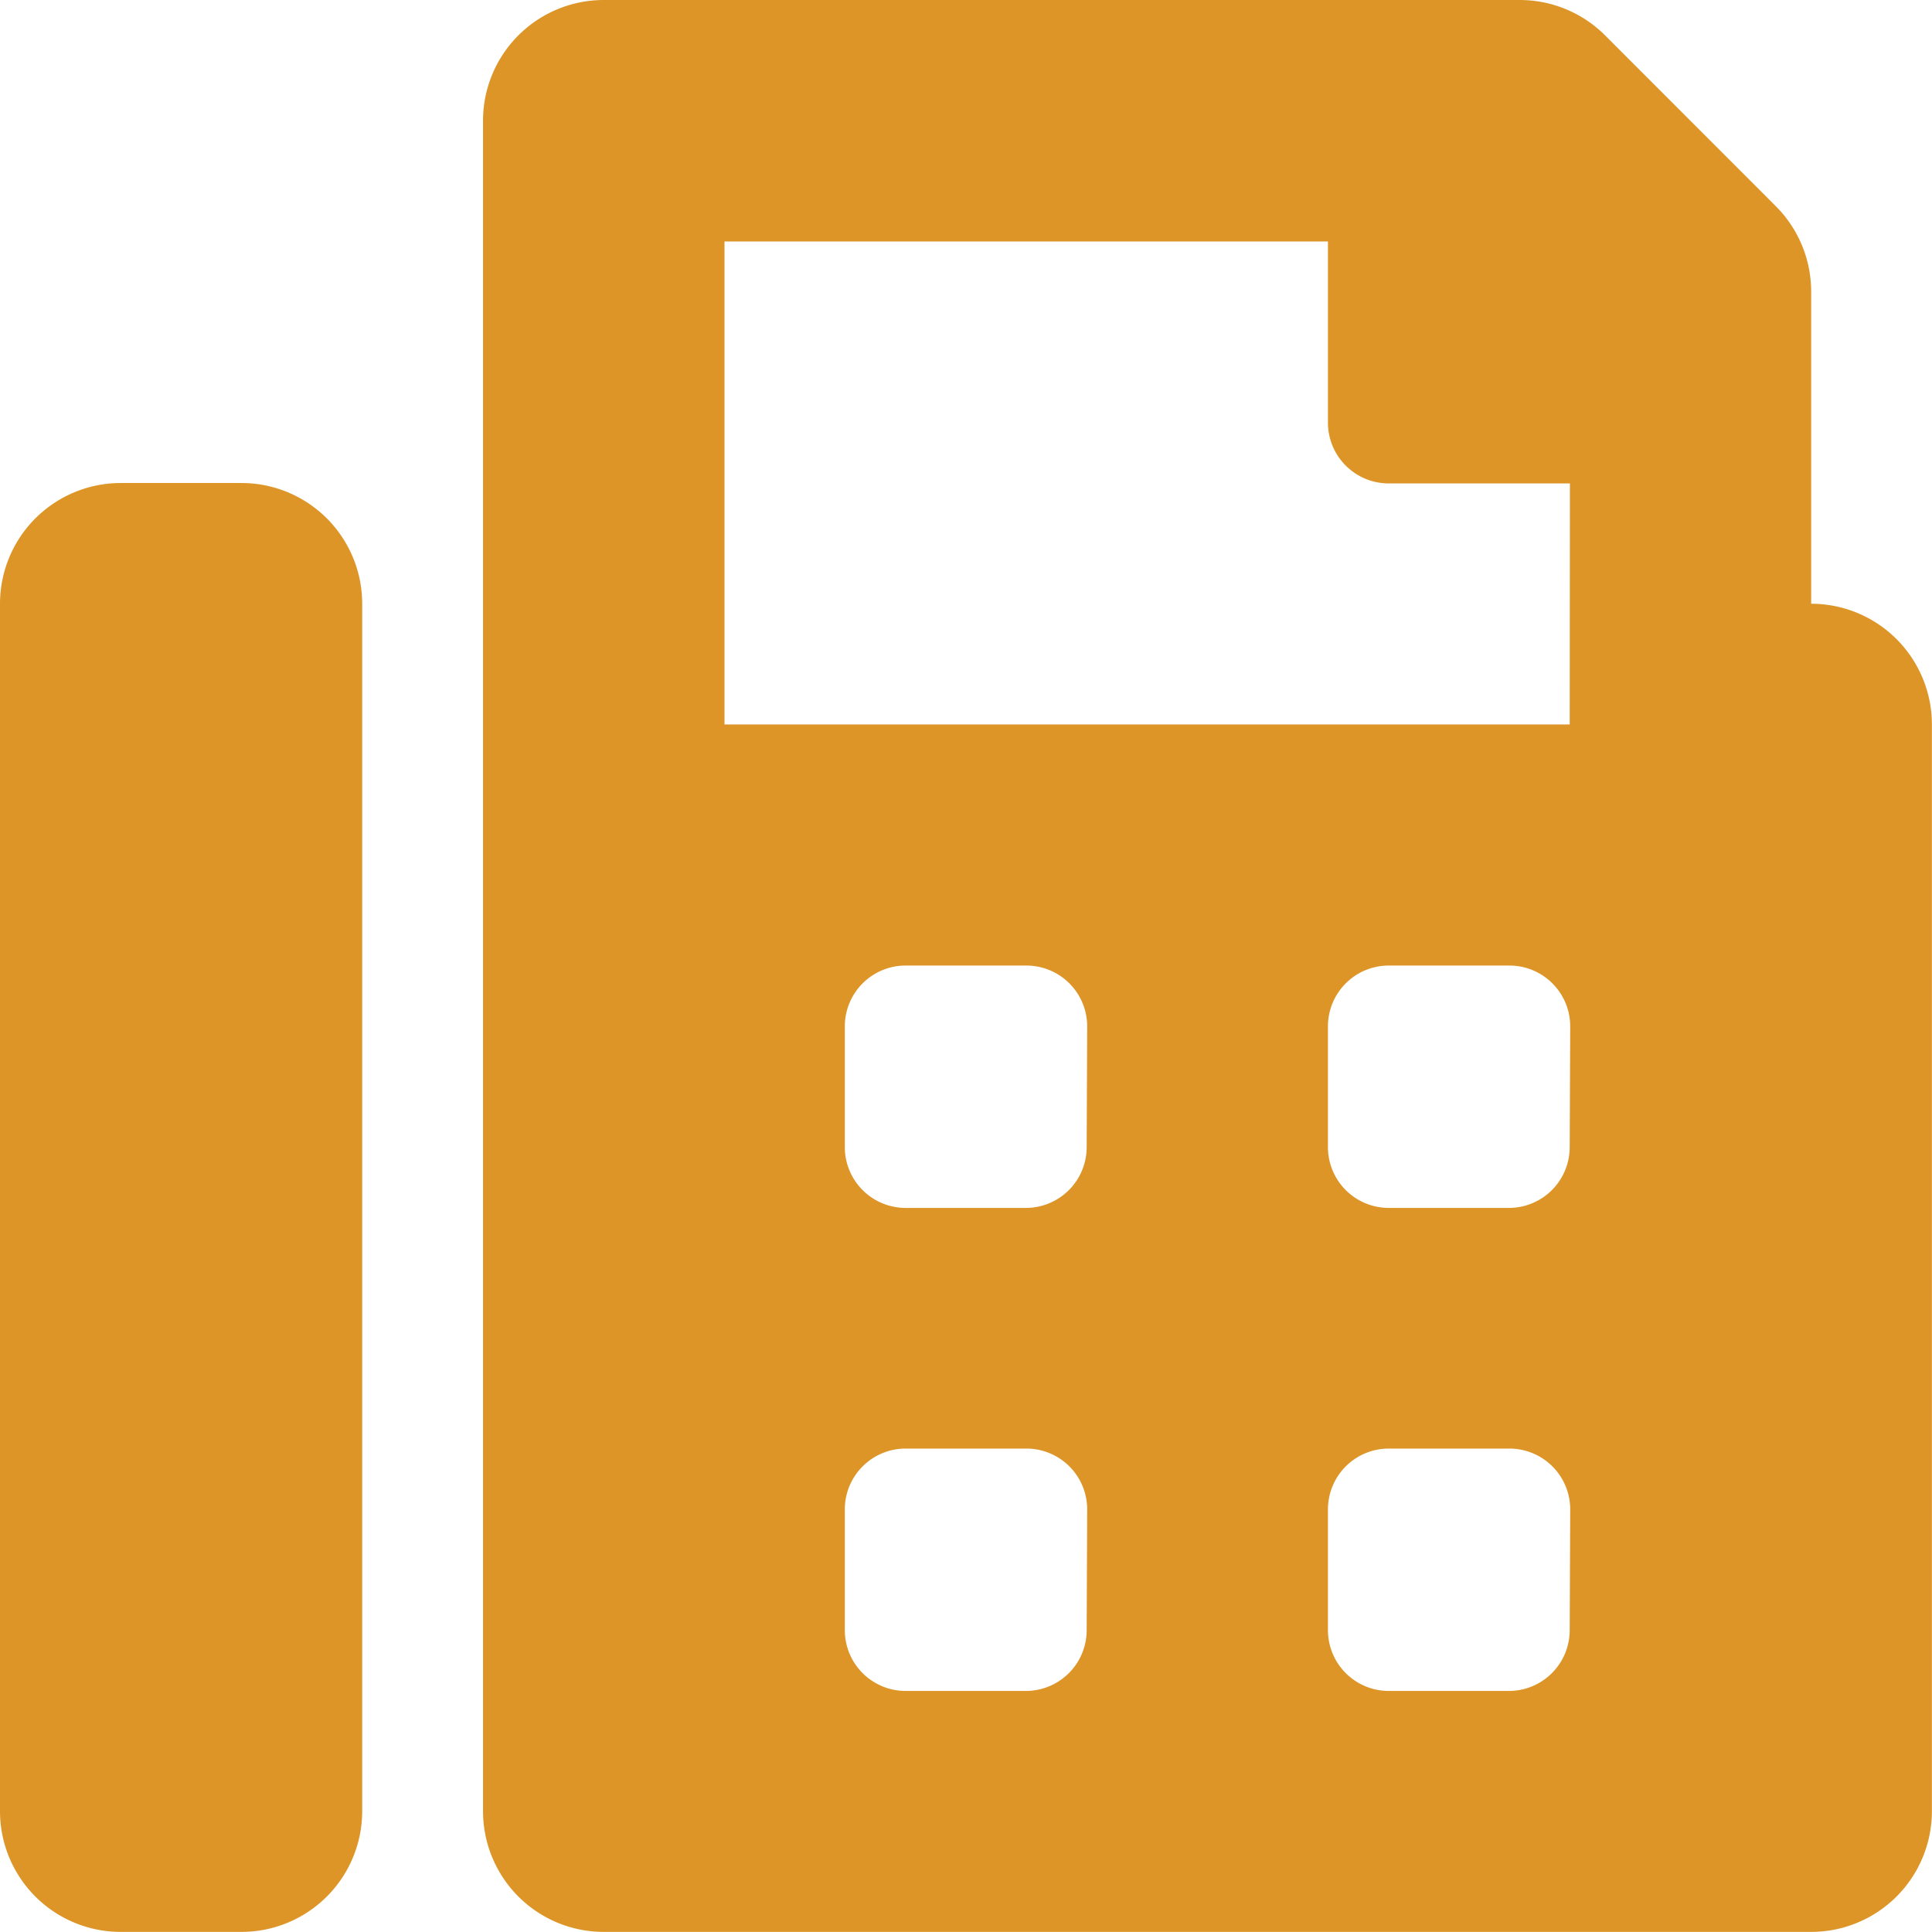 <?xml version="1.0" encoding="UTF-8"?>
<svg xmlns="http://www.w3.org/2000/svg" width="19.059" height="19.059" viewBox="0 0 19.059 19.059">
  <path id="Fax-Machine-Icon" d="M17.867,5.956V2.876a1.191,1.191,0,0,0-.349-.842L15.834.349A1.191,1.191,0,0,0,14.992,0H5.956A1.191,1.191,0,0,0,4.765,1.191V17.867a1.191,1.191,0,0,0,1.191,1.191H17.867a1.191,1.191,0,0,0,1.191-1.191V7.147A1.191,1.191,0,0,0,17.867,5.956ZM10.72,16.081a.6.6,0,0,1-.6.6H8.934a.6.6,0,0,1-.6-.6V14.89a.6.6,0,0,1,.6-.6h1.191a.6.6,0,0,1,.6.6Zm0-4.765a.6.6,0,0,1-.6.6H8.934a.6.6,0,0,1-.6-.6V10.125a.6.6,0,0,1,.6-.6h1.191a.6.6,0,0,1,.6.6Zm4.765,4.765a.6.6,0,0,1-.6.6H13.7a.6.6,0,0,1-.6-.6V14.89a.6.6,0,0,1,.6-.6H14.89a.6.6,0,0,1,.6.6Zm0-4.765a.6.6,0,0,1-.6.6H13.7a.6.6,0,0,1-.6-.6V10.125a.6.6,0,0,1,.6-.6H14.89a.6.6,0,0,1,.6.6Zm0-4.169H7.147V2.382H13.1V4.169a.6.6,0,0,0,.6.6h1.787ZM2.382,4.765H1.191A1.191,1.191,0,0,0,0,5.956V17.867a1.191,1.191,0,0,0,1.191,1.191H2.382a1.191,1.191,0,0,0,1.191-1.191V5.956A1.191,1.191,0,0,0,2.382,4.765Z" fill="#dd9527"></path>
</svg>
